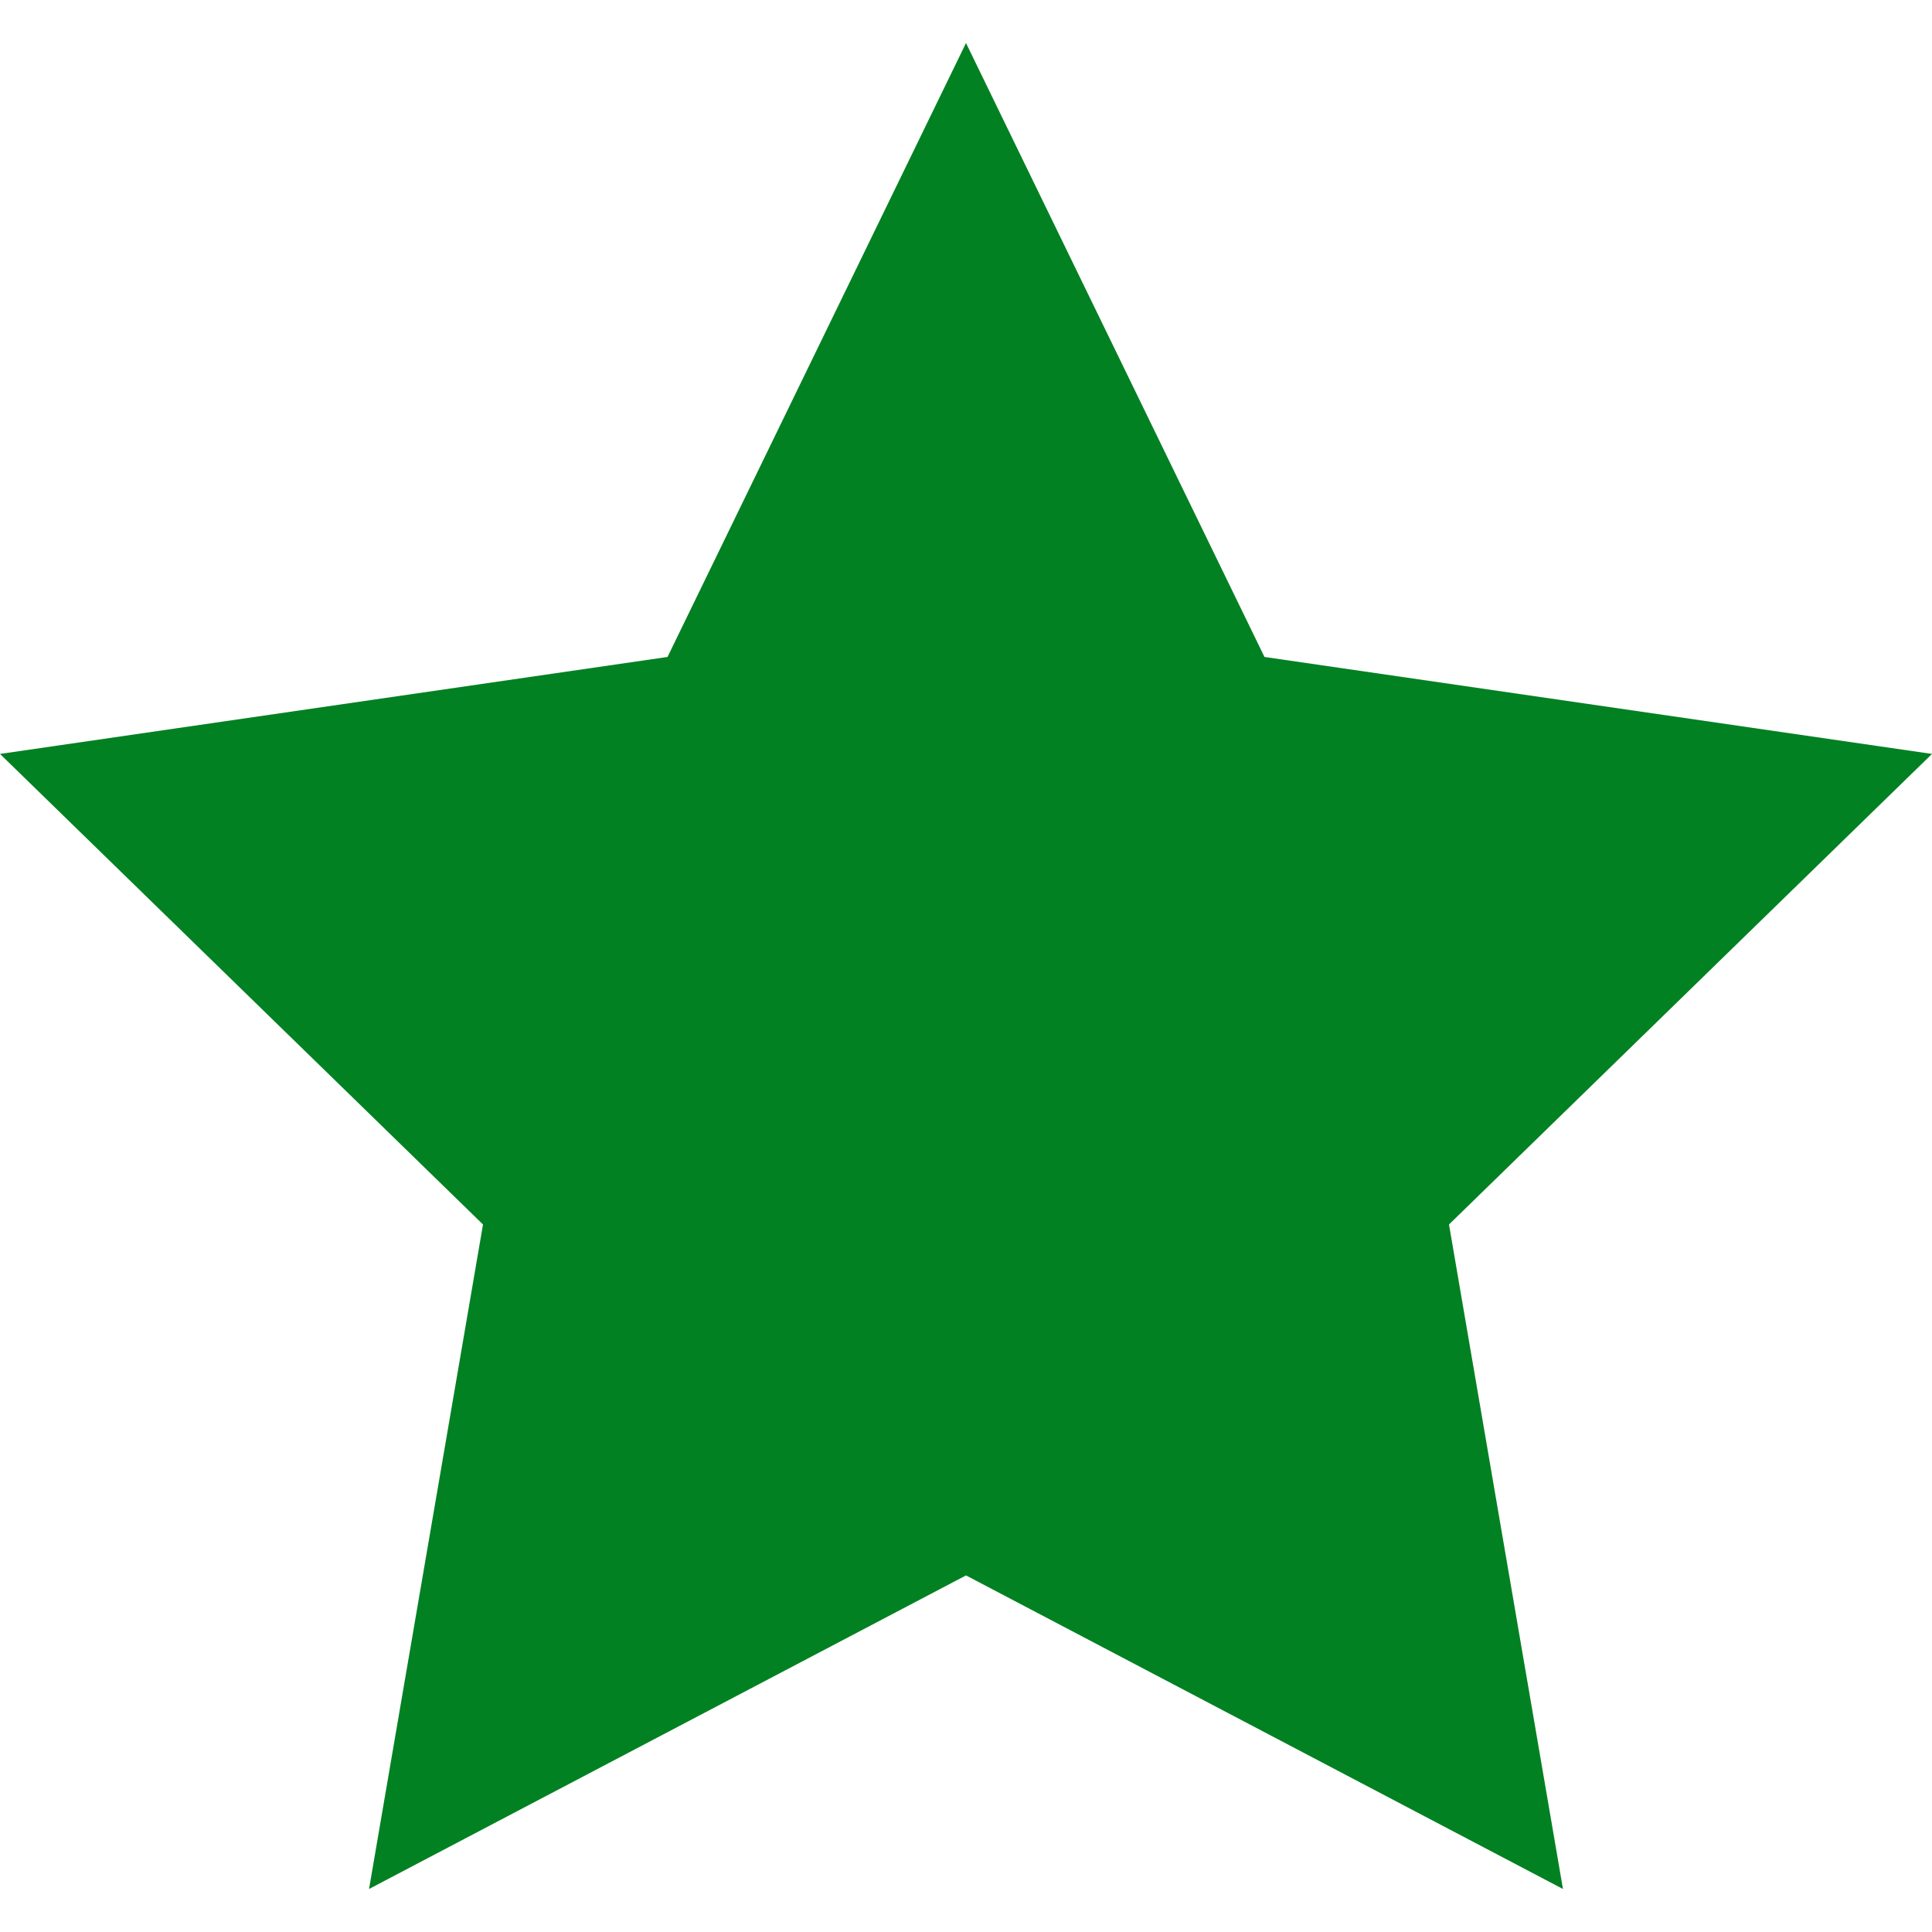 <?xml version="1.0" encoding="UTF-8"?>
<!-- Generator: Adobe Illustrator 26.0.3, SVG Export Plug-In . SVG Version: 6.00 Build 0)  -->
<svg xmlns="http://www.w3.org/2000/svg" xmlns:xlink="http://www.w3.org/1999/xlink" version="1.1" id="Capa_1" x="0px" y="0px" viewBox="0 0 512 512" style="enable-background:new 0 0 512 512;" xml:space="preserve">
<style type="text/css">
	.st0{fill:#028122;}
</style>
<g>
	<g>
		<path class="st0" d="M414.2,500.6L256,417.5L97.8,500.6L128,324.5L0,199.8l176.9-25.7L256,11.4l79.1,162.7L512,199.8L384,324.5    L414.2,500.6z"></path>
	</g>
</g>
</svg>
